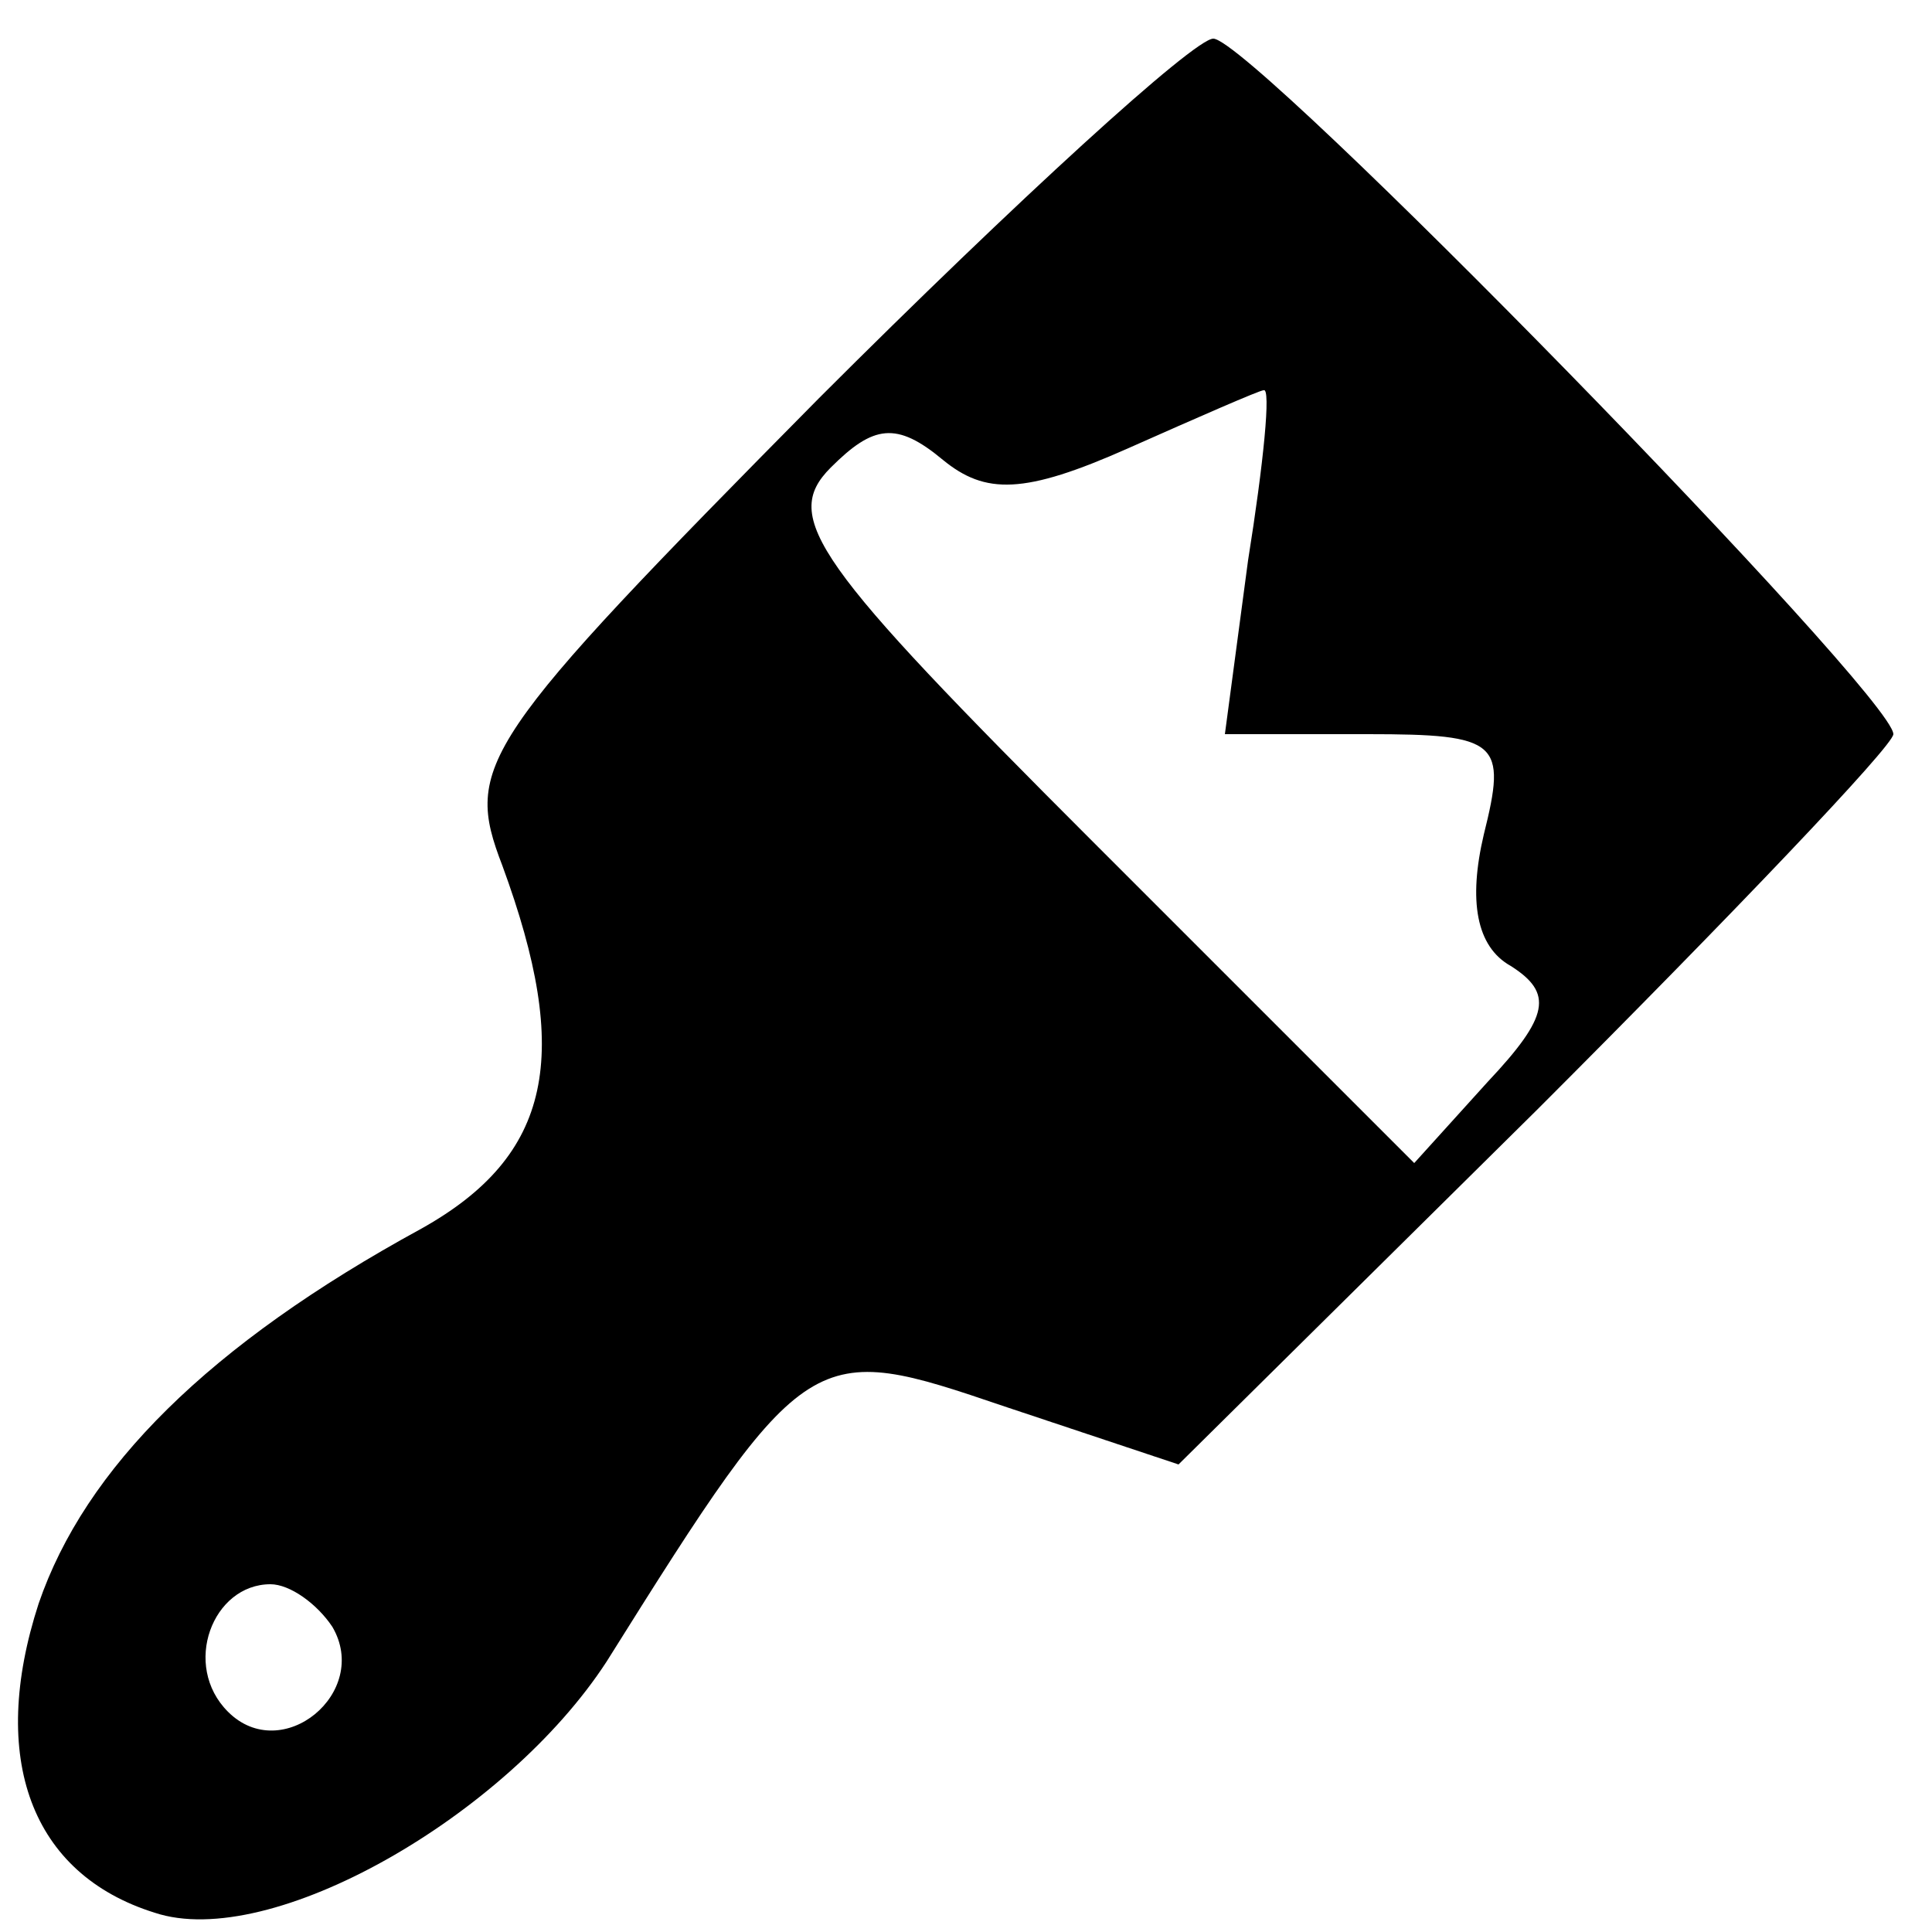<?xml version="1.0" standalone="no"?>
<!DOCTYPE svg PUBLIC "-//W3C//DTD SVG 20010904//EN"
 "http://www.w3.org/TR/2001/REC-SVG-20010904/DTD/svg10.dtd">
<svg version="1.0" xmlns="http://www.w3.org/2000/svg"
 width="50pt" height="50pt" viewBox="0 0 50 50"
 preserveAspectRatio="xMidYMid meet">

<g transform="translate(0,50) scale(0.1,-0.1)"
fill="#000000" stroke="none">
<path d="M212 397 c-88 -89 -92 -95 -82 -121 18 -49 13 -75 -21 -94 -55 -30
-87 -62 -99 -97 -13 -40 -2 -70 30 -80 30 -10 91 25 117 65 52 83 53 83 103
66 l45 -15 93 92 c50 50 92 94 92 97 0 10 -166 180 -176 180 -5 0 -51 -42
-102 -93z m111 -42 l-6 -45 37 0 c34 0 36 -2 30 -26 -4 -17 -2 -29 7 -34 11
-7 10 -13 -6 -30 l-19 -21 -83 83 c-72 72 -81 84 -68 97 11 11 17 12 29 2 11
-9 21 -9 48 3 18 8 34 15 35 15 2 1 0 -19 -4 -44z m-237 -276 c10 -17 -13 -36
-27 -22 -12 12 -4 33 11 33 5 0 12 -5 16 -11z"/>
</g>
</svg>
